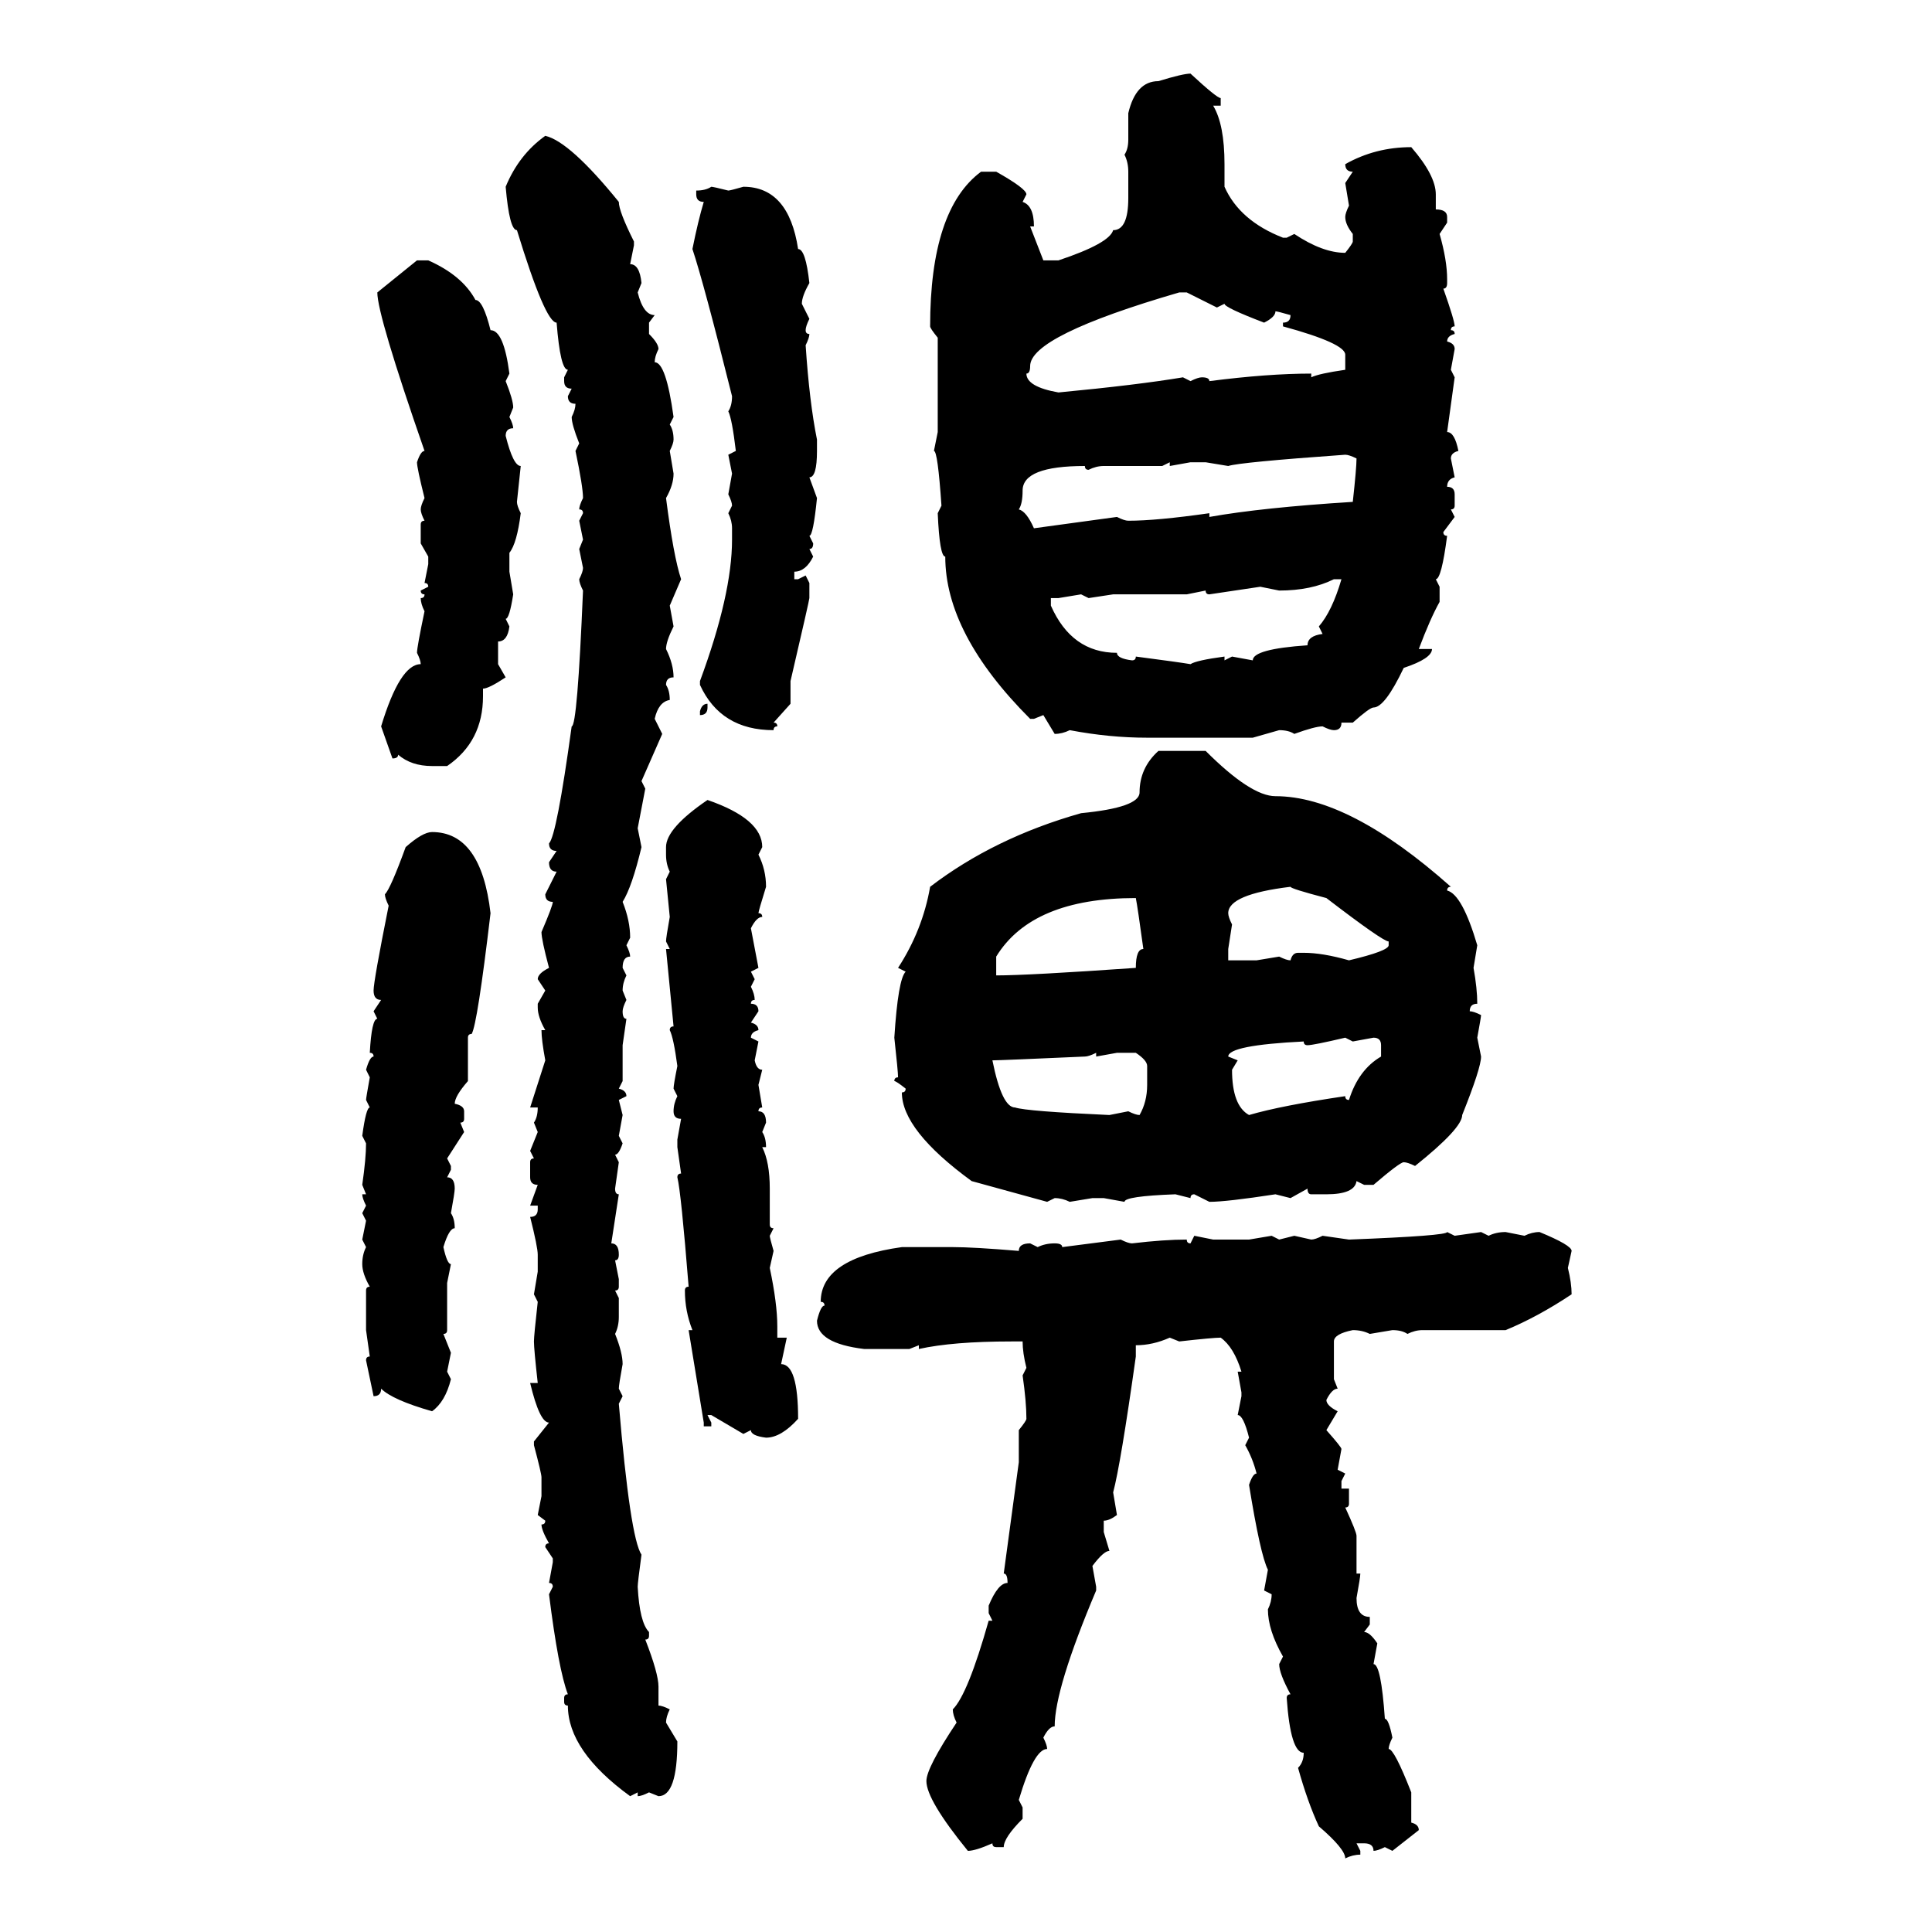 <svg xmlns="http://www.w3.org/2000/svg" xmlns:xlink="http://www.w3.org/1999/xlink" width="300" height="300"><path d="M184.86 11.43L184.86 11.43Q188.96 15.23 189.55 15.23L189.55 15.23L189.55 16.41L188.38 16.41Q190.14 19.34 190.14 25.49L190.14 25.49L190.14 29.00Q192.48 34.28 199.22 36.91L199.22 36.91L199.80 36.91L200.98 36.33Q205.37 39.26 208.89 39.26L208.89 39.26Q210.06 37.79 210.06 37.50L210.06 37.50L210.06 36.33Q208.89 34.86 208.89 33.69L208.89 33.69Q208.89 33.11 209.47 31.93L209.47 31.93L208.89 28.42L210.06 26.66Q208.89 26.66 208.89 25.49L208.89 25.49Q213.57 22.85 219.14 22.85L219.14 22.85Q222.95 27.25 222.95 30.18L222.95 30.18L222.95 32.52Q224.71 32.52 224.71 33.69L224.71 33.69L224.71 34.57L223.54 36.33Q224.71 40.43 224.71 43.36L224.71 43.36L224.71 43.95Q224.71 44.82 224.12 44.82L224.12 44.82Q225.88 49.80 225.88 50.68L225.88 50.68Q225.29 50.68 225.29 51.27L225.29 51.27Q225.88 51.27 225.88 51.86L225.88 51.86Q224.71 52.15 224.71 53.03L224.71 53.03Q225.88 53.32 225.88 54.20L225.88 54.20L225.29 57.42L225.88 58.59L224.71 67.09Q225.88 67.09 226.46 70.02L226.46 70.02Q225.29 70.31 225.29 71.19L225.29 71.19L225.88 74.12Q224.71 74.41 224.71 75.59L224.71 75.59Q225.88 75.59 225.88 76.76L225.88 76.76L225.88 78.52Q225.88 79.10 225.29 79.10L225.29 79.10L225.88 80.27L224.12 82.62Q224.12 83.20 224.71 83.20L224.71 83.20Q223.83 89.94 222.95 89.94L222.95 89.94L223.54 91.11L223.54 93.46Q222.07 96.09 220.31 100.78L220.31 100.78L222.36 100.78Q222.36 102.25 217.97 103.71L217.97 103.71Q215.04 109.86 213.28 109.86L213.28 109.86Q212.70 109.86 210.06 112.21L210.06 112.21L208.30 112.21Q208.30 113.38 207.13 113.38L207.13 113.38Q206.54 113.38 205.37 112.79L205.37 112.79Q204.20 112.79 200.98 113.96L200.98 113.96Q200.10 113.38 198.63 113.38L198.63 113.38L194.53 114.55L178.13 114.55Q172.27 114.55 166.11 113.38L166.11 113.38Q164.94 113.96 163.77 113.96L163.77 113.96L162.01 111.04L160.55 111.62L159.96 111.62Q146.78 98.44 146.78 86.43L146.78 86.43Q145.90 86.43 145.61 79.69L145.61 79.69L146.19 78.52Q145.61 70.02 145.02 70.02L145.02 70.02L145.61 67.09L145.61 52.44Q144.43 50.98 144.43 50.68L144.43 50.68Q144.43 32.52 152.34 26.66L152.34 26.66L154.69 26.66Q159.38 29.30 159.38 30.18L159.38 30.18L158.79 31.35Q160.55 31.93 160.55 35.16L160.55 35.16L159.96 35.16L162.01 40.43L164.36 40.43Q172.27 37.79 172.85 35.74L172.85 35.74Q175.20 35.74 175.20 30.76L175.20 30.76L175.20 26.66Q175.20 25.20 174.61 24.02L174.61 24.02Q175.20 23.14 175.20 21.68L175.20 21.68L175.20 17.58Q176.37 12.60 179.88 12.60L179.88 12.60Q183.69 11.43 184.86 11.43ZM84.67 21.09L84.67 21.09Q88.48 21.97 96.09 31.35L96.09 31.35Q96.09 32.81 98.44 37.50L98.44 37.50L98.44 38.09L97.85 41.02Q99.32 41.02 99.61 43.95L99.61 43.95L99.02 45.41Q99.90 48.93 101.66 48.93L101.66 48.93L100.78 50.10L100.78 51.86Q102.25 53.32 102.25 54.20L102.25 54.20Q101.66 55.37 101.66 56.25L101.66 56.25Q103.42 56.25 104.59 64.75L104.59 64.75L104.00 65.92Q104.59 66.80 104.59 68.26L104.59 68.26Q104.59 68.85 104.00 70.02L104.00 70.02L104.59 73.54Q104.59 75.29 103.42 77.34L103.42 77.34Q104.59 86.43 105.76 89.94L105.76 89.94L104.00 94.04L104.59 97.27Q103.42 99.61 103.42 100.78L103.42 100.78Q104.59 103.13 104.59 105.18L104.59 105.18Q103.42 105.18 103.42 106.35L103.42 106.35Q104.00 107.23 104.00 108.69L104.00 108.69Q102.25 108.98 101.66 111.62L101.66 111.62L102.83 113.96L99.61 121.29L100.20 122.46L99.02 128.61L99.61 131.54Q98.14 137.70 96.68 140.04L96.68 140.04Q97.85 142.97 97.85 145.61L97.85 145.61L97.27 146.78Q97.85 147.95 97.85 148.54L97.85 148.54Q96.68 148.54 96.68 150.29L96.68 150.29L97.27 151.46Q96.68 152.64 96.68 153.81L96.68 153.81L97.27 155.27Q96.68 156.45 96.68 157.03L96.68 157.03Q96.68 158.20 97.27 158.20L97.27 158.20L96.68 162.30L96.68 167.87L96.09 169.04Q97.27 169.34 97.27 170.21L97.27 170.21L96.09 170.80L96.68 173.14L96.09 176.37L96.68 177.54Q96.09 179.30 95.51 179.30L95.51 179.30L96.09 180.47L95.51 184.57Q95.51 185.45 96.09 185.45L96.09 185.45L94.92 193.07Q96.09 193.07 96.09 194.82L96.09 194.82Q96.09 195.70 95.51 195.70L95.51 195.70L96.09 198.63L96.09 199.80Q96.09 200.39 95.51 200.39L95.51 200.39L96.09 201.56L96.09 204.49Q96.09 205.96 95.51 207.13L95.51 207.13Q96.68 210.06 96.68 211.82L96.68 211.82Q96.09 215.04 96.09 215.63L96.09 215.63L96.68 216.80L96.09 217.97Q97.85 238.77 99.61 241.41L99.61 241.41Q99.02 245.80 99.02 246.39L99.02 246.39Q99.32 251.95 100.78 253.42L100.78 253.42L100.78 254.00Q100.78 254.59 100.20 254.59L100.20 254.59Q102.25 259.86 102.25 261.91L102.25 261.91L102.25 264.84Q102.83 264.84 104.00 265.43L104.00 265.43Q103.42 266.60 103.42 267.48L103.42 267.48L105.18 270.41Q105.18 278.91 102.25 278.91L102.25 278.91L100.78 278.32Q99.61 278.91 99.02 278.91L99.02 278.91L99.02 278.32L97.85 278.91Q88.18 271.88 88.18 264.84L88.18 264.84Q87.60 264.84 87.60 264.26L87.60 264.26L87.60 263.67Q87.60 263.09 88.18 263.09L88.18 263.09Q86.72 259.28 85.25 247.56L85.25 247.56L85.84 246.39Q85.84 245.80 85.25 245.80L85.25 245.80L85.84 242.58L85.84 241.99L84.67 240.23Q84.67 239.65 85.25 239.65L85.25 239.65Q84.08 237.60 84.08 236.72L84.08 236.72Q84.67 236.72 84.67 236.13L84.67 236.13L83.50 235.25L84.08 232.32L84.08 229.39Q84.08 228.81 82.91 224.41L82.91 224.41L82.91 223.83L85.25 220.90Q83.79 220.90 82.32 214.75L82.32 214.75L83.50 214.75Q82.91 209.47 82.91 208.30L82.91 208.30Q82.91 207.42 83.50 202.15L83.50 202.15L82.91 200.98L83.50 197.46L83.50 194.82Q83.50 193.65 82.32 188.96L82.32 188.96Q83.50 188.96 83.50 187.79L83.50 187.79L83.50 187.21L82.32 187.21L83.50 183.98Q82.32 183.98 82.32 182.81L82.32 182.81L82.32 180.47Q82.32 179.88 82.91 179.88L82.91 179.88L82.32 178.71L83.50 175.78L82.91 174.32Q83.50 173.44 83.50 171.97L83.50 171.97L82.32 171.97L84.67 164.65Q84.08 161.43 84.08 159.96L84.08 159.96L84.67 159.96Q83.50 157.91 83.50 156.45L83.50 156.45L83.50 155.86L84.67 153.81L83.50 152.05Q83.50 151.17 85.25 150.29L85.25 150.29Q84.08 145.90 84.08 144.73L84.08 144.73Q85.84 140.63 85.84 140.04L85.84 140.04Q84.67 140.04 84.67 138.87L84.67 138.87L86.43 135.35Q85.25 135.35 85.25 133.89L85.25 133.89L86.43 132.13Q85.25 132.13 85.25 130.96L85.25 130.96Q86.43 129.79 88.77 112.79L88.77 112.79Q89.65 112.79 90.53 91.70L90.53 91.70Q89.94 90.53 89.94 89.94L89.94 89.94Q90.53 88.77 90.53 88.18L90.53 88.18L89.94 85.25L90.53 83.79L89.94 80.86L90.53 79.69Q90.53 79.10 89.94 79.10L89.94 79.10Q89.94 78.52 90.53 77.34L90.53 77.34Q90.53 75.59 89.36 70.02L89.36 70.02L89.94 68.85Q88.77 65.92 88.77 64.75L88.77 64.75Q89.36 63.57 89.36 62.70L89.36 62.70Q88.18 62.70 88.18 61.52L88.18 61.52L88.77 60.35Q87.60 60.35 87.60 59.18L87.60 59.18L87.60 58.59L88.18 57.42Q87.01 57.42 86.43 50.10L86.43 50.10Q84.67 50.10 80.27 35.74L80.27 35.74Q79.10 35.74 78.52 29.00L78.52 29.00Q80.57 24.02 84.67 21.09ZM110.45 29.00L110.45 29.00Q110.74 29.00 113.09 29.59L113.09 29.59Q113.38 29.59 115.43 29.00L115.43 29.00Q122.46 29.00 123.93 38.67L123.93 38.67Q125.10 38.67 125.68 43.95L125.68 43.95Q124.51 46.00 124.51 47.17L124.51 47.17L125.68 49.51Q125.10 50.68 125.10 51.27L125.10 51.27Q125.10 51.86 125.68 51.86L125.68 51.86Q125.68 52.44 125.10 53.61L125.10 53.61Q125.68 62.40 126.86 68.26L126.86 68.26L126.86 70.02Q126.86 74.12 125.68 74.12L125.68 74.12L126.86 77.34Q126.27 83.20 125.68 83.20L125.68 83.20L126.27 84.38Q126.27 85.25 125.68 85.25L125.68 85.25L126.27 86.43Q125.10 88.77 123.34 88.77L123.34 88.77L123.34 89.94L123.93 89.94L125.10 89.36L125.68 90.53L125.68 92.87Q125.68 93.16 122.75 105.76L122.75 105.76L122.75 109.28L120.12 112.21Q120.70 112.21 120.70 112.79L120.70 112.79Q120.12 112.79 120.12 113.38L120.12 113.38Q111.91 113.38 108.69 106.35L108.69 106.35L108.69 105.76Q113.67 92.29 113.67 83.79L113.67 83.79L113.67 82.03Q113.67 80.86 113.09 79.69L113.09 79.69L113.67 78.52Q113.67 77.93 113.09 76.76L113.09 76.76L113.67 73.54L113.09 70.61L114.26 70.02Q113.67 65.04 113.09 63.87L113.09 63.87Q113.67 62.99 113.67 61.52L113.67 61.52Q109.28 43.95 107.52 38.67L107.52 38.67Q108.40 34.28 109.28 31.35L109.28 31.35Q108.11 31.35 108.11 30.18L108.11 30.18L108.11 29.59Q109.57 29.59 110.45 29.00ZM58.59 45.41L64.75 40.43L66.50 40.43Q71.78 42.77 73.83 46.58L73.83 46.58Q75 46.58 76.17 51.27L76.17 51.27Q78.22 51.27 79.10 58.01L79.10 58.01L78.52 59.18Q79.69 62.11 79.69 63.28L79.69 63.28L79.10 64.75Q79.69 65.92 79.69 66.50L79.69 66.50Q78.52 66.50 78.52 67.68L78.52 67.68Q79.69 72.36 80.86 72.36L80.86 72.36L80.27 77.93Q80.27 78.52 80.86 79.69L80.86 79.69Q80.27 84.38 79.10 85.84L79.10 85.84L79.10 88.77L79.69 92.29Q79.10 96.09 78.52 96.09L78.52 96.09L79.10 97.27Q78.81 99.61 77.34 99.61L77.34 99.61L77.34 103.13L78.52 105.18Q75.88 106.93 75 106.93L75 106.93L75 108.11Q75 115.14 69.43 118.95L69.43 118.95L67.09 118.95Q63.87 118.95 61.82 117.19L61.82 117.19Q61.82 117.77 60.94 117.77L60.94 117.77L59.18 112.79Q62.11 103.13 65.33 103.13L65.33 103.13Q65.33 102.54 64.75 101.37L64.75 101.37Q64.75 100.49 65.92 94.92L65.92 94.92Q65.33 93.75 65.33 92.87L65.33 92.87Q65.92 92.87 65.92 92.29L65.92 92.29Q65.33 92.29 65.33 91.70L65.33 91.70L66.50 91.11Q66.50 90.53 65.92 90.53L65.92 90.53L66.50 87.60L66.50 86.43L65.33 84.38L65.33 81.45Q65.33 80.86 65.92 80.86L65.92 80.86Q65.33 79.69 65.33 79.10L65.33 79.10Q65.33 78.52 65.92 77.34L65.92 77.34Q64.75 72.66 64.75 71.78L64.75 71.78Q65.33 70.02 65.92 70.02L65.92 70.02Q58.59 48.93 58.59 45.41L58.59 45.41ZM159.38 58.01L159.38 58.01Q159.38 60.06 164.36 60.94L164.36 60.94Q176.66 59.77 183.69 58.59L183.69 58.59L184.86 59.18Q186.04 58.59 186.62 58.59L186.62 58.59Q187.79 58.59 187.79 59.18L187.79 59.18Q196.88 58.01 203.61 58.01L203.61 58.01L203.61 58.59Q204.79 58.01 208.89 57.42L208.89 57.42L208.89 55.08Q208.89 53.32 199.22 50.68L199.22 50.68L199.22 50.10Q200.39 50.10 200.39 48.93L200.39 48.93Q198.34 48.34 198.05 48.34L198.05 48.34Q198.05 49.22 196.29 50.10L196.29 50.10Q190.14 47.75 190.14 47.17L190.14 47.17L188.96 47.75L184.28 45.41L183.11 45.41Q159.96 52.15 159.96 56.84L159.96 56.84Q159.96 58.01 159.38 58.01ZM190.72 72.36L190.72 72.36L187.21 71.78L184.86 71.78L181.64 72.36L181.64 71.78L180.47 72.36L171.39 72.36Q170.21 72.36 169.04 72.95L169.04 72.95Q168.46 72.95 168.46 72.36L168.46 72.36Q158.79 72.36 158.79 76.17L158.79 76.17Q158.79 78.22 158.20 79.10L158.20 79.10Q159.38 79.39 160.55 82.03L160.55 82.03L173.44 80.27Q174.61 80.86 175.20 80.86L175.20 80.86Q179.59 80.86 187.79 79.69L187.79 79.69L187.79 80.27Q196.00 78.81 210.06 77.93L210.06 77.93Q210.64 72.66 210.64 71.19L210.64 71.19Q209.47 70.61 208.89 70.61L208.89 70.61Q192.48 71.78 190.72 72.36ZM198.63 91.70L198.63 91.70L195.70 91.11L187.79 92.29Q187.21 92.29 187.21 91.70L187.21 91.70L184.28 92.29L172.85 92.29L169.04 92.87L167.87 92.29L164.36 92.87L163.18 92.87L163.18 94.04Q166.41 101.37 173.44 101.37L173.44 101.37Q173.44 102.25 175.78 102.54L175.78 102.54Q176.37 102.54 176.37 101.95L176.37 101.95Q183.11 102.83 184.86 103.13L184.86 103.13Q185.74 102.54 190.14 101.95L190.14 101.95L190.14 102.54L191.31 101.95L194.53 102.54Q194.53 100.78 203.03 100.20L203.03 100.20Q203.03 98.73 205.37 98.44L205.37 98.44L204.79 97.27Q206.84 94.92 208.30 89.94L208.30 89.94L207.13 89.94Q203.61 91.70 198.63 91.70ZM109.86 109.28L109.86 109.28L109.86 109.86Q109.86 111.04 108.69 111.04L108.69 111.04L108.69 110.45Q108.98 109.28 109.86 109.28ZM179.88 116.60L179.88 116.60L187.21 116.60Q194.24 123.63 198.05 123.63L198.05 123.63Q209.47 123.63 225.29 137.70L225.29 137.70Q224.71 137.70 224.71 138.28L224.71 138.28Q227.05 138.87 229.39 146.78L229.39 146.78L228.81 150.29Q229.39 153.52 229.39 155.86L229.39 155.86Q228.22 155.86 228.22 157.03L228.22 157.03Q228.81 157.03 229.98 157.62L229.98 157.62Q229.98 157.91 229.39 161.13L229.39 161.13L229.98 164.06Q229.98 165.82 227.05 173.14L227.05 173.14Q227.05 175.20 219.73 181.05L219.73 181.05Q218.55 180.47 217.97 180.47L217.97 180.47Q217.38 180.47 213.28 183.98L213.28 183.98L211.82 183.98L210.64 183.40Q210.35 185.45 205.96 185.45L205.96 185.45L203.61 185.45Q203.03 185.45 203.03 184.57L203.03 184.57L200.39 186.04L198.05 185.45Q190.43 186.62 187.79 186.62L187.79 186.62L185.45 185.45Q184.86 185.45 184.86 186.04L184.86 186.04L182.52 185.45Q174.61 185.74 174.61 186.62L174.61 186.62L171.39 186.04L169.63 186.04L166.11 186.62Q164.94 186.04 163.77 186.04L163.77 186.04L162.60 186.62L150.88 183.40Q140.04 175.49 140.04 169.63L140.04 169.63Q140.63 169.63 140.63 169.04L140.63 169.04Q139.16 167.87 138.87 167.87L138.87 167.87Q138.87 167.29 139.45 167.29L139.45 167.29Q139.45 166.41 138.87 161.13L138.87 161.13Q139.45 152.05 140.63 150.88L140.63 150.88L139.45 150.29Q143.26 144.43 144.43 137.70L144.43 137.70Q154.39 130.08 167.87 126.27L167.87 126.27Q176.95 125.39 176.95 123.05L176.95 123.05Q176.95 119.24 179.88 116.60ZM109.86 124.22L109.86 124.22Q118.36 127.15 118.36 131.54L118.36 131.54L117.77 132.71Q118.95 135.06 118.95 137.70L118.95 137.70Q117.77 141.50 117.77 141.80L117.77 141.80Q118.36 141.80 118.36 142.38L118.36 142.38Q117.48 142.38 116.60 144.14L116.60 144.14L117.77 150.29L116.60 150.88L117.19 152.05L116.60 153.22Q117.19 154.39 117.19 155.27L117.19 155.27Q116.60 155.27 116.60 155.86L116.60 155.86Q117.77 155.86 117.77 157.03L117.77 157.03L116.60 158.79Q117.77 159.08 117.77 159.96L117.77 159.96Q116.60 160.25 116.60 161.13L116.60 161.13L117.77 161.72L117.19 164.65Q117.48 166.11 118.36 166.11L118.36 166.11L117.77 168.46L118.36 171.97Q117.77 171.97 117.77 172.56L117.77 172.56Q118.95 172.56 118.95 174.32L118.95 174.32L118.36 175.78Q118.95 176.66 118.95 178.13L118.95 178.13L118.36 178.13Q119.53 180.47 119.53 184.57L119.53 184.57L119.53 190.14Q119.53 190.72 120.12 190.72L120.12 190.72L119.53 191.89Q119.53 192.19 120.12 194.24L120.12 194.24L119.53 196.88Q120.70 202.44 120.70 205.96L120.70 205.96L120.70 207.71L122.17 207.71L121.29 211.82Q123.93 211.82 123.93 220.31L123.93 220.31Q121.29 223.24 118.95 223.24L118.95 223.24Q116.60 222.95 116.60 222.07L116.60 222.07L115.43 222.66L110.45 219.73L109.86 219.73L110.45 220.90L110.45 221.48L109.28 221.48L109.28 220.90L106.93 206.54L107.52 206.54Q106.35 203.61 106.35 200.39L106.35 200.39Q106.35 199.80 106.93 199.80L106.93 199.80Q105.76 185.16 105.18 182.81L105.18 182.81Q105.18 182.23 105.76 182.23L105.76 182.23L105.18 178.13L105.18 176.95L105.76 173.73Q104.59 173.73 104.59 172.56L104.59 172.56Q104.59 171.39 105.18 170.21L105.18 170.21L104.59 169.04Q104.59 168.46 105.18 165.53L105.18 165.53Q104.59 161.13 104.00 159.96L104.00 159.96Q104.00 159.38 104.59 159.38L104.59 159.38L103.42 147.36L104.00 147.36L103.42 146.19Q103.42 145.61 104.00 142.38L104.00 142.38L103.42 136.52L104.00 135.35Q103.42 134.18 103.42 132.71L103.42 132.71L103.42 131.54Q103.42 128.61 109.86 124.22ZM67.09 129.20L67.09 129.20Q74.71 129.20 76.17 141.80L76.17 141.80Q74.12 159.08 73.24 160.55L73.24 160.55Q72.66 160.55 72.66 161.13L72.66 161.13L72.66 167.87Q70.61 170.21 70.61 171.39L70.61 171.39Q72.07 171.68 72.07 172.56L72.07 172.56L72.07 173.73Q72.07 174.32 71.48 174.32L71.48 174.32L72.07 175.78L69.43 179.88L70.02 181.05L70.02 181.64L69.43 182.81Q70.61 182.81 70.61 184.57L70.61 184.57Q70.61 185.16 70.02 188.38L70.02 188.38Q70.61 189.26 70.61 190.72L70.61 190.72Q69.73 190.72 68.85 193.65L68.85 193.65Q69.43 196.29 70.02 196.29L70.02 196.29L69.43 199.22L69.43 206.54Q69.43 207.13 68.85 207.13L68.85 207.13L70.02 210.06L69.43 212.99L70.02 214.16Q69.14 217.68 67.09 219.14L67.09 219.14Q60.94 217.38 59.18 215.63L59.18 215.63Q59.18 216.80 58.01 216.80L58.01 216.80L56.84 211.23Q56.84 210.64 57.42 210.64L57.42 210.64L56.84 206.54L56.84 200.39Q56.84 199.80 57.42 199.80L57.42 199.80Q56.25 197.75 56.25 196.29L56.25 196.29Q56.25 194.82 56.84 193.65L56.84 193.65L56.25 192.48L56.84 189.55L56.25 188.38L56.84 187.21Q56.25 186.04 56.25 185.45L56.25 185.45L56.84 185.45L56.25 183.98Q56.84 179.88 56.84 177.54L56.84 177.54L56.25 176.37Q56.84 171.97 57.42 171.97L57.42 171.97L56.84 170.80Q56.84 170.51 57.42 167.29L57.42 167.29L56.84 166.11Q57.42 164.06 58.01 164.06L58.01 164.06Q58.01 163.48 57.42 163.48L57.42 163.48Q57.71 158.20 58.59 158.20L58.59 158.20L58.01 157.03L59.18 155.27Q58.01 155.27 58.01 153.81L58.01 153.81Q58.01 152.34 60.35 140.63L60.35 140.63Q59.77 139.45 59.77 138.87L59.77 138.87Q60.64 137.99 62.99 131.54L62.99 131.54Q65.63 129.20 67.09 129.20ZM190.72 141.80L190.72 141.80Q190.72 142.38 191.31 143.55L191.31 143.55L190.72 147.36L190.72 149.12L195.12 149.12L198.63 148.54Q199.80 149.12 200.39 149.12L200.39 149.12Q200.68 147.95 201.56 147.95L201.56 147.95L202.44 147.95Q205.37 147.95 209.47 149.12L209.47 149.12Q215.63 147.66 215.63 146.78L215.63 146.78L215.63 146.19Q214.75 146.19 205.96 139.45L205.96 139.45Q200.39 137.99 200.39 137.70L200.39 137.70Q190.72 138.87 190.72 141.80ZM154.69 148.54L154.69 151.46Q159.67 151.46 176.37 150.29L176.37 150.29Q176.37 147.36 177.54 147.36L177.54 147.36Q176.66 140.92 176.37 139.45L176.37 139.45Q160.25 139.45 154.69 148.54L154.69 148.54ZM203.03 162.30L203.03 162.30Q202.44 162.30 202.44 161.72L202.44 161.72Q190.72 162.30 190.72 164.06L190.72 164.06L192.19 164.65L191.31 166.11Q191.31 171.68 193.95 173.14L193.95 173.14Q198.93 171.68 208.89 170.21L208.89 170.21Q208.89 170.80 209.47 170.80L209.47 170.80Q210.94 166.11 214.45 164.06L214.45 164.06L214.45 162.30Q214.45 161.13 213.28 161.13L213.28 161.13L210.06 161.72L208.89 161.13Q203.91 162.30 203.03 162.30ZM168.46 164.06L168.46 164.06Q155.27 164.65 154.10 164.65L154.10 164.65Q155.57 171.97 157.62 171.97L157.62 171.97Q159.38 172.56 172.27 173.14L172.27 173.14L175.20 172.56Q176.37 173.14 176.95 173.14L176.95 173.14Q178.13 171.09 178.13 168.46L178.13 168.46L178.13 165.53Q178.13 164.65 176.37 163.48L176.37 163.48L173.44 163.48L170.21 164.06L170.21 163.48Q169.04 164.06 168.46 164.06ZM224.71 191.31L224.71 191.31L225.88 191.89L229.98 191.31L231.15 191.89Q232.32 191.31 233.79 191.31L233.79 191.31L236.72 191.89Q237.89 191.31 239.06 191.31L239.06 191.31Q244.04 193.36 244.04 194.24L244.04 194.24L243.46 196.88Q244.04 199.22 244.04 200.98L244.04 200.98Q238.77 204.49 233.79 206.54L233.79 206.54L220.90 206.54Q219.73 206.54 218.55 207.13L218.55 207.13Q217.68 206.54 216.21 206.54L216.21 206.54L212.70 207.13Q211.52 206.54 210.06 206.54L210.06 206.54Q207.13 207.13 207.13 208.30L207.13 208.30L207.13 214.16L207.71 215.63Q206.84 215.63 205.96 217.38L205.96 217.38Q205.96 218.26 207.71 219.14L207.71 219.14L205.96 222.07Q208.30 224.71 208.30 225L208.30 225L207.71 228.22L208.89 228.81L208.30 229.98L208.30 231.15L209.47 231.15L209.47 233.50Q209.47 234.08 208.89 234.08L208.89 234.08Q210.64 237.89 210.64 238.48L210.64 238.48L210.64 244.34L211.23 244.34Q211.23 244.92 210.64 248.14L210.64 248.14Q210.64 251.07 212.70 251.07L212.70 251.07L212.70 252.25L211.82 253.42Q212.70 253.42 213.87 255.18L213.87 255.18L213.28 258.40Q214.45 258.40 215.04 266.89L215.04 266.89Q215.63 266.89 216.21 269.82L216.21 269.82Q215.63 271.00 215.63 271.58L215.63 271.58Q216.50 271.58 219.14 278.32L219.14 278.32L219.14 283.01Q220.31 283.30 220.31 284.18L220.31 284.18L216.21 287.40L215.04 286.82Q213.87 287.40 213.28 287.40L213.28 287.40Q213.28 286.23 211.82 286.23L211.82 286.23L210.64 286.23L211.23 287.40L211.23 287.99Q210.06 287.99 208.89 288.57L208.89 288.57Q208.89 287.11 204.79 283.59L204.79 283.59Q203.03 279.79 201.56 274.51L201.56 274.51Q202.44 273.63 202.44 272.17L202.44 272.17Q200.39 272.17 199.80 263.67L199.80 263.67Q199.80 263.09 200.39 263.09L200.39 263.09Q198.63 259.86 198.63 258.40L198.63 258.40L199.22 257.23Q196.88 253.13 196.88 249.90L196.88 249.90Q197.46 248.73 197.46 247.56L197.46 247.56L196.29 246.97L196.88 243.75Q195.70 241.41 193.95 230.57L193.95 230.57Q194.53 228.81 195.12 228.81L195.12 228.81Q194.53 226.46 193.36 224.41L193.36 224.41L193.95 223.24Q193.07 219.73 192.19 219.73L192.19 219.73L192.77 216.80L192.77 216.21L192.19 212.99L192.77 212.99Q191.60 209.18 189.55 207.71L189.55 207.71Q188.38 207.71 183.11 208.30L183.11 208.30L181.64 207.71Q179.00 208.89 176.37 208.89L176.37 208.89L176.37 210.64Q174.02 227.34 172.85 231.74L172.85 231.74L173.44 235.25Q172.27 236.13 171.39 236.13L171.39 236.13L171.39 237.89L172.27 240.82Q171.39 240.82 169.63 243.16L169.63 243.16L170.21 246.39L170.21 246.97Q163.77 262.21 163.77 268.07L163.77 268.07Q162.89 268.07 162.01 269.82L162.01 269.82Q162.60 271.00 162.60 271.58L162.60 271.58Q160.55 271.58 158.20 279.49L158.20 279.49L158.79 280.66L158.79 282.42Q155.86 285.35 155.86 286.82L155.86 286.82L154.69 286.82Q154.10 286.82 154.10 286.23L154.10 286.23Q151.46 287.40 150.29 287.40L150.29 287.40Q143.85 279.49 143.85 276.56L143.85 276.56Q143.85 274.51 148.54 267.48L148.54 267.48Q147.95 266.31 147.95 265.43L147.95 265.43Q150.29 263.09 153.52 251.66L153.52 251.66L154.10 251.66L153.52 250.49L153.52 249.32Q154.98 245.80 156.45 245.80L156.45 245.80Q156.45 244.34 155.86 244.34L155.86 244.34L158.20 227.05L158.20 222.07Q159.38 220.61 159.38 220.31L159.38 220.31Q159.38 217.68 158.79 213.57L158.79 213.57L159.38 212.40Q158.79 210.06 158.79 208.30L158.79 208.30L157.03 208.30Q147.95 208.30 142.68 209.47L142.68 209.47L142.68 208.89L141.21 209.47L134.18 209.47Q126.86 208.59 126.86 205.08L126.86 205.08Q127.44 202.73 128.03 202.73L128.03 202.73Q128.03 202.15 127.44 202.15L127.44 202.15Q127.44 195.41 140.04 193.65L140.04 193.65L147.95 193.65Q151.17 193.65 158.20 194.24L158.20 194.24Q158.20 193.07 159.96 193.07L159.96 193.07L161.13 193.65Q162.30 193.07 163.77 193.07L163.77 193.07Q164.94 193.07 164.94 193.65L164.94 193.65L174.02 192.48Q175.20 193.07 175.78 193.07L175.78 193.07Q180.76 192.48 184.28 192.48L184.28 192.48Q184.28 193.07 184.86 193.07L184.86 193.07L185.45 191.89L188.38 192.48L193.95 192.48L197.46 191.89L198.63 192.48L200.98 191.89L203.61 192.48Q204.20 192.48 205.37 191.89L205.37 191.89L209.47 192.48Q224.71 191.89 224.71 191.31Z"/></svg>